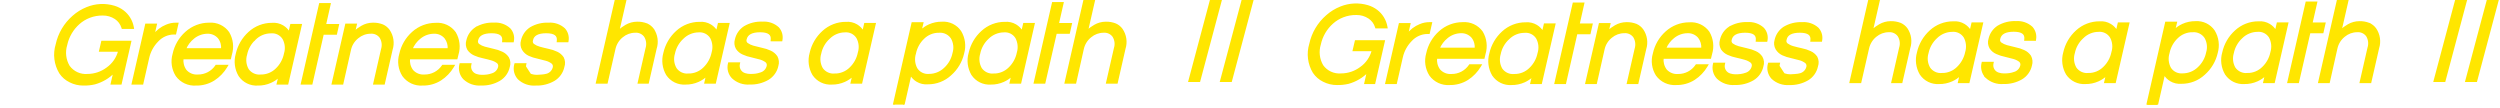 <?xml version="1.0" encoding="UTF-8"?>
<svg preserveAspectRatio="xMidYMid slice" xmlns="http://www.w3.org/2000/svg" width="790px" height="34px" viewBox="0 0 790 34" fill="none">
  <g clip-path="url(#clip0)">
    <path d="M36.039 22.828L35.273 26.188L35.204 26.492H35.516H37.994H38.192L38.236 26.299L41.176 13.432L41.246 13.128H40.934H32.428H32.23L32.185 13.32L31.608 15.798L31.536 16.104H31.85H37.58C37.022 18.307 35.69 20.241 33.821 21.547L33.821 21.547L33.814 21.552C32.041 22.882 29.887 23.605 27.67 23.616L27.66 23.616L27.651 23.617C26.521 23.71 25.388 23.51 24.359 23.036C23.333 22.564 22.447 21.835 21.785 20.921C21.194 19.92 20.818 18.808 20.68 17.655C20.542 16.497 20.647 15.324 20.989 14.21L20.992 14.2L20.994 14.189C21.556 11.577 22.934 9.212 24.93 7.436C25.913 6.563 27.045 5.873 28.273 5.401L28.273 5.401C29.622 4.88 31.059 4.628 32.505 4.658L32.505 4.658L32.514 4.658C33.907 4.639 35.273 5.039 36.436 5.806L36.436 5.806C37.478 6.492 38.248 7.518 38.614 8.71L38.669 8.886H38.852H41.792H42.09L42.038 8.593C41.672 6.561 40.561 4.739 38.921 3.484L38.92 3.483C38.076 2.848 37.127 2.365 36.118 2.056L36.117 2.056C33.269 1.2 30.213 1.348 27.462 2.477C25.861 3.117 24.384 4.032 23.097 5.18C20.428 7.498 18.581 10.619 17.834 14.074C17.38 15.563 17.244 17.132 17.436 18.677C17.628 20.226 18.145 21.717 18.952 23.052L18.952 23.052L18.959 23.062C19.748 24.236 20.836 25.177 22.11 25.789C23.413 26.451 24.853 26.794 26.314 26.79C27.534 26.818 28.752 26.694 29.94 26.42L29.94 26.42L29.951 26.417C32.266 25.776 34.364 24.535 36.039 22.828Z" fill="#FFE600" stroke="#FFE600" stroke-width="0.498"></path>
    <path d="M56.09 7.718L56.16 7.414H55.848H55.635C54.579 7.401 53.533 7.61 52.564 8.027C50.967 8.669 49.588 9.734 48.567 11.097L49.269 8.015L49.339 7.711H49.026H46.318H46.119L46.075 7.904L41.896 26.188L41.827 26.492H42.139H44.831H45.03L45.074 26.299L46.907 18.255L46.908 18.254C47.354 16.252 48.355 14.416 49.798 12.958L49.798 12.958L49.805 12.951C50.452 12.241 51.237 11.672 52.112 11.277C52.987 10.882 53.933 10.67 54.892 10.653H55.22H55.419L55.463 10.46L56.09 7.718Z" fill="#FFE600" stroke="#FFE600" stroke-width="0.498"></path>
    <path d="M62.54 23.797L62.529 23.797L62.518 23.798C61.81 23.853 61.099 23.742 60.441 23.476C59.787 23.211 59.203 22.799 58.733 22.271C58.317 21.707 58.017 21.065 57.853 20.383C57.704 19.766 57.669 19.127 57.748 18.498H72.546H72.744L72.788 18.305L73.034 17.224C73.388 16.073 73.496 14.861 73.353 13.666C73.209 12.468 72.816 11.313 72.198 10.277L72.193 10.268L72.187 10.259C71.499 9.298 70.574 8.53 69.502 8.032C68.433 7.535 67.254 7.322 66.078 7.413C63.379 7.41 60.774 8.41 58.77 10.219C56.739 12.027 55.341 14.438 54.78 17.099C54.452 18.235 54.368 19.428 54.535 20.599C54.702 21.773 55.117 22.898 55.753 23.899L55.757 23.906L55.762 23.912C56.462 24.878 57.397 25.65 58.479 26.153C59.557 26.655 60.746 26.874 61.932 26.79C63.942 26.833 65.922 26.286 67.624 25.215L67.624 25.215L67.627 25.214C69.246 24.167 70.602 22.759 71.587 21.102L71.811 20.725H71.373H68.433H68.301L68.227 20.834C67.597 21.759 66.748 22.513 65.756 23.03C64.763 23.547 63.658 23.811 62.54 23.797ZM65.546 10.405L65.546 10.405L65.551 10.405C66.222 10.383 66.891 10.512 67.505 10.782C68.118 11.052 68.663 11.457 69.098 11.965C69.5 12.489 69.794 13.087 69.964 13.725C70.115 14.295 70.165 14.887 70.11 15.473H58.558C59.121 14.116 60.02 12.921 61.172 12.003L61.172 12.003L61.175 12.001C62.41 10.991 63.951 10.428 65.546 10.405Z" fill="#FFE600" stroke="#FFE600" stroke-width="0.498"></path>
    <path d="M91.386 10.281C90.907 9.452 90.224 8.755 89.398 8.257C88.371 7.638 87.174 7.36 85.98 7.463C83.287 7.445 80.687 8.448 78.703 10.27C76.704 12.079 75.316 14.465 74.732 17.098C74.41 18.229 74.321 19.414 74.47 20.58C74.619 21.749 75.004 22.876 75.601 23.892L75.605 23.898L75.609 23.904C76.254 24.865 77.142 25.638 78.182 26.144C79.219 26.649 80.371 26.872 81.521 26.79C82.909 26.809 84.285 26.524 85.551 25.954C86.534 25.511 87.433 24.905 88.209 24.163L87.729 26.186L87.656 26.492H87.972H90.664H90.862L90.906 26.299L95.085 8.114L95.155 7.81H94.842H92.15H91.952L91.907 8.003L91.386 10.281ZM82.441 23.797H82.439H82.422H82.409L82.396 23.799C81.622 23.88 80.841 23.753 80.132 23.432C79.427 23.112 78.819 22.611 78.371 21.98C77.962 21.269 77.704 20.482 77.612 19.667C77.519 18.849 77.596 18.02 77.838 17.232L77.841 17.221L77.844 17.209C78.219 15.352 79.176 13.664 80.575 12.388L80.575 12.389L80.584 12.38C81.916 11.045 83.724 10.293 85.61 10.29L85.621 10.29L85.632 10.289C86.394 10.22 87.16 10.364 87.845 10.705C88.528 11.045 89.103 11.567 89.507 12.214C89.902 12.933 90.147 13.724 90.229 14.54C90.311 15.358 90.226 16.184 89.98 16.969L89.976 16.982L89.974 16.995C89.606 18.837 88.679 20.521 87.321 21.818L87.321 21.818L87.317 21.821C86.675 22.456 85.914 22.958 85.077 23.297C84.24 23.636 83.344 23.806 82.441 23.797Z" fill="#FFE600" stroke="#FFE600" stroke-width="0.498"></path>
    <path d="M95.36 26.188L95.29 26.492H95.602H98.295H98.493L98.537 26.298L102.077 10.736H106.041H106.24L106.284 10.541L106.829 8.13L106.897 7.826H106.586H102.785L104.203 1.523L104.271 1.22H103.96H101.267H101.069L101.025 1.413L95.36 26.188Z" fill="#FFE600" stroke="#FFE600" stroke-width="0.498"></path>
    <path d="M112.46 8.016L112.531 7.71H112.218H109.525H109.327L109.283 7.904L105.104 26.188L105.034 26.492H105.347H108.039H108.238L108.282 26.298L110.66 15.76L110.66 15.76L110.661 15.757C110.985 14.226 111.836 12.856 113.065 11.888L113.065 11.888L113.071 11.883C114.2 10.94 115.621 10.418 117.092 10.405L117.102 10.405L117.112 10.404C117.702 10.352 118.297 10.454 118.836 10.699C119.373 10.944 119.838 11.322 120.186 11.798C120.532 12.359 120.752 12.988 120.833 13.642C120.914 14.299 120.852 14.966 120.651 15.597L120.648 15.607L120.646 15.617L118.234 26.188L118.165 26.492H118.477H121.153H121.351L121.396 26.298L123.821 15.672C124.143 14.654 124.228 13.576 124.071 12.521C123.914 11.461 123.517 10.452 122.911 9.569L122.911 9.569L122.907 9.564C122.396 8.857 121.705 8.299 120.907 7.946L120.907 7.946L120.895 7.942C119.918 7.566 118.876 7.387 117.83 7.413C116.591 7.418 115.376 7.748 114.306 8.371C113.475 8.847 112.698 9.411 111.989 10.053L112.46 8.016Z" fill="#FFE600" stroke="#FFE600" stroke-width="0.498"></path>
    <path d="M134.138 23.797L134.127 23.797L134.116 23.798C133.408 23.852 132.697 23.742 132.04 23.476C131.385 23.211 130.8 22.798 130.331 22.27C129.912 21.707 129.609 21.066 129.442 20.383C129.291 19.766 129.253 19.128 129.33 18.498H144.127H144.323L144.369 18.308L144.632 17.225C144.981 16.082 145.088 14.88 144.948 13.694C144.808 12.505 144.421 11.358 143.813 10.327L143.808 10.317L143.801 10.309C143.113 9.347 142.188 8.58 141.116 8.081C140.047 7.584 138.868 7.371 137.693 7.463C134.993 7.459 132.388 8.459 130.384 10.268C128.37 12.066 126.979 14.458 126.411 17.097C126.074 18.23 125.982 19.423 126.143 20.595C126.305 21.77 126.717 22.896 127.351 23.899L127.355 23.905L127.36 23.912C128.06 24.878 128.995 25.65 130.077 26.153C131.155 26.655 132.344 26.874 133.53 26.79C135.54 26.833 137.52 26.286 139.222 25.215L139.222 25.215L139.225 25.213C140.844 24.166 142.2 22.759 143.185 21.102L143.409 20.725H142.971H140.031H139.899L139.825 20.834C139.195 21.758 138.346 22.513 137.354 23.03C136.361 23.547 135.257 23.81 134.138 23.797ZM132.721 12.002L132.721 12.002L132.723 12.001C133.959 10.991 135.499 10.428 137.095 10.405L137.091 10.156L137.102 10.405C137.779 10.375 138.453 10.501 139.074 10.772C139.693 11.042 140.242 11.45 140.679 11.964C141.446 12.968 141.811 14.219 141.706 15.473H130.106C130.67 14.116 131.568 12.921 132.721 12.002Z" fill="#FFE600" stroke="#FFE600" stroke-width="0.498"></path>
    <path d="M158.942 12.841L158.916 13.112L159.189 13.114L161.897 13.13L162.105 13.132L162.144 12.928C162.271 12.255 162.241 11.562 162.056 10.903C161.871 10.245 161.535 9.637 161.076 9.13L161.068 9.121L161.059 9.113C160.387 8.499 159.595 8.029 158.732 7.734C157.876 7.441 156.968 7.326 156.065 7.396C154.073 7.304 152.097 7.793 150.377 8.802L150.377 8.801L150.367 8.808C148.952 9.727 147.959 11.169 147.602 12.818C147.459 13.281 147.411 13.768 147.462 14.25C147.514 14.736 147.666 15.206 147.908 15.631L147.913 15.64L147.919 15.649C148.416 16.369 149.104 16.936 149.906 17.287C150.783 17.684 151.704 17.977 152.648 18.163C153.634 18.381 154.536 18.611 155.354 18.851L155.355 18.852C156.037 19.05 156.678 19.369 157.247 19.795C157.433 19.968 157.568 20.188 157.639 20.431C157.71 20.679 157.713 20.941 157.645 21.19L157.645 21.19L157.644 21.196C157.517 21.713 157.257 22.188 156.89 22.573C156.523 22.959 156.062 23.242 155.551 23.395L155.551 23.394L155.538 23.399C155.02 23.586 154.484 23.72 153.939 23.799C153.374 23.866 152.806 23.898 152.238 23.896C151.663 23.895 151.093 23.804 150.546 23.628L150.546 23.627L150.539 23.625C149.893 23.438 149.343 23.013 148.998 22.436C148.653 21.858 148.54 21.172 148.682 20.515L148.746 20.213H148.438H145.647H145.451L145.405 20.403C145.214 21.186 145.223 22.004 145.43 22.783C145.636 23.562 146.035 24.276 146.589 24.862L146.594 24.867L146.6 24.872C147.328 25.555 148.192 26.077 149.136 26.404C150.075 26.73 151.071 26.856 152.061 26.773C154.08 26.843 156.078 26.345 157.828 25.335L157.828 25.335L157.831 25.334C158.602 24.874 159.268 24.26 159.788 23.53C160.306 22.803 160.668 21.978 160.851 21.106C161.01 20.632 161.067 20.13 161.018 19.633C160.969 19.131 160.814 18.645 160.562 18.207L160.558 18.2L160.554 18.193C160.072 17.472 159.394 16.902 158.6 16.552C157.731 16.142 156.814 15.843 155.871 15.66C154.886 15.446 153.983 15.216 153.145 14.986L153.144 14.986C152.463 14.802 151.821 14.497 151.247 14.086C151.048 13.927 150.901 13.711 150.828 13.466C150.754 13.219 150.757 12.956 150.838 12.712L150.842 12.7L150.845 12.688C151.027 11.883 151.478 11.286 152.207 10.882C152.946 10.473 153.985 10.256 155.342 10.256C156.702 10.256 157.644 10.495 158.22 10.924C158.775 11.337 159.027 11.957 158.942 12.841Z" fill="#FFE600" stroke="#FFE600" stroke-width="0.498"></path>
    <path d="M165.737 20.711C165.656 21.35 165.789 22.001 166.12 22.559C166.494 23.19 167.092 23.656 167.795 23.865L165.737 20.711ZM165.737 20.711H165.78V20.462L165.537 20.41C165.533 20.427 165.529 20.445 165.526 20.462H162.989C162.788 21.199 162.776 21.974 162.955 22.716C163.134 23.458 163.498 24.143 164.013 24.707C164.713 25.365 165.544 25.868 166.452 26.184C167.36 26.5 168.324 26.621 169.281 26.54L165.737 20.711ZM176.202 12.839L176.173 13.114H176.449H179.175H179.384L179.42 12.908C179.538 12.242 179.503 11.557 179.318 10.906C179.134 10.254 178.804 9.653 178.353 9.148L178.345 9.139L178.335 9.13C177.662 8.515 176.87 8.046 176.008 7.751C175.151 7.457 174.243 7.342 173.34 7.413C171.348 7.321 169.373 7.809 167.652 8.818L167.652 8.818L167.643 8.824C166.232 9.74 165.239 11.175 164.878 12.817C164.734 13.28 164.687 13.768 164.738 14.25C164.79 14.736 164.942 15.206 165.184 15.631L165.184 15.631L165.187 15.637C165.661 16.414 166.353 17.034 167.178 17.418L167.178 17.418L167.18 17.419C168.058 17.816 168.979 18.11 169.924 18.295C170.909 18.514 171.811 18.743 172.63 18.984L172.632 18.984C173.31 19.178 173.946 19.498 174.506 19.927C174.695 20.099 174.834 20.319 174.908 20.563C174.982 20.811 174.986 21.074 174.92 21.324L174.92 21.324L174.919 21.328C174.793 21.845 174.533 22.32 174.166 22.706C173.799 23.091 173.339 23.373 172.83 23.526C172.302 23.67 171.76 23.761 171.214 23.798L171.214 23.797L171.201 23.799C170.663 23.862 170.121 23.895 169.579 23.896C168.999 23.894 168.423 23.804 167.871 23.627L167.871 23.627L167.866 23.626C167.223 23.435 166.676 23.009 166.334 22.432C165.992 21.855 165.881 21.17 166.023 20.515L166.089 20.213H165.78H162.989H162.799L162.748 20.397C162.536 21.174 162.524 21.992 162.713 22.775C162.902 23.558 163.286 24.28 163.829 24.875L163.835 24.882L163.842 24.889C164.568 25.57 165.43 26.092 166.37 26.419C167.306 26.745 168.3 26.871 169.287 26.79C171.311 26.86 173.315 26.362 175.071 25.352L175.071 25.352L175.074 25.35C175.844 24.891 176.511 24.277 177.031 23.546C177.548 22.821 177.91 21.997 178.094 21.125C178.261 20.656 178.332 20.159 178.302 19.662C178.271 19.159 178.138 18.668 177.91 18.219L177.903 18.205L177.894 18.192C177.409 17.475 176.733 16.907 175.942 16.553C175.073 16.143 174.156 15.843 173.212 15.66C172.212 15.446 171.309 15.217 170.488 14.987L170.488 14.987L170.486 14.986C169.805 14.802 169.161 14.496 168.587 14.085C168.385 13.929 168.236 13.713 168.162 13.468C168.088 13.222 168.094 12.958 168.179 12.716L168.185 12.698L168.188 12.68C168.34 11.878 168.772 11.284 169.492 10.881C170.222 10.473 171.26 10.257 172.618 10.257C173.978 10.257 174.92 10.495 175.493 10.923C176.046 11.336 176.294 11.956 176.202 12.839Z" fill="#FFE600" stroke="#FFE600" stroke-width="0.498"></path>
    <path d="M197.627 0.388L197.696 0.083H197.384H194.692H194.493L194.449 0.277L188.602 25.877L188.532 26.181H188.845H191.587H191.785L191.829 25.988L194.241 15.45L194.241 15.45L194.241 15.448C194.573 13.918 195.423 12.551 196.647 11.576L196.647 11.576L196.652 11.573C197.781 10.63 199.202 10.107 200.673 10.095L200.683 10.094L200.692 10.094C201.283 10.041 201.877 10.143 202.417 10.389C202.954 10.633 203.419 11.011 203.767 11.487C204.112 12.048 204.333 12.677 204.414 13.331C204.495 13.989 204.433 14.655 204.232 15.286L204.229 15.296L204.226 15.306L201.815 25.877L201.746 26.181H202.058H204.585H204.783L204.828 25.988L207.253 15.362C207.584 14.35 207.68 13.276 207.535 12.22C207.39 11.161 207.005 10.149 206.41 9.261L206.411 9.261L206.405 9.253C205.894 8.546 205.203 7.988 204.405 7.636L204.405 7.635L204.393 7.631C203.416 7.256 202.374 7.076 201.328 7.102C200.089 7.107 198.874 7.438 197.804 8.061C196.973 8.541 196.195 9.107 195.484 9.749L197.627 0.388Z" fill="#FFE600" stroke="#FFE600" stroke-width="0.498"></path>
    <path d="M226.513 9.97C226.034 9.141 225.352 8.444 224.526 7.946C223.498 7.327 222.302 7.049 221.107 7.152C218.414 7.134 215.815 8.137 213.831 9.958C211.832 11.768 210.444 14.155 209.859 16.787C209.542 17.919 209.454 19.103 209.603 20.268C209.752 21.437 210.135 22.563 210.728 23.58L210.732 23.587L210.737 23.593C211.38 24.551 212.265 25.322 213.302 25.829C214.336 26.334 215.484 26.558 216.632 26.479C218.02 26.5 219.396 26.215 220.663 25.645C221.651 25.2 222.554 24.588 223.333 23.84L222.873 25.877L222.804 26.181H223.116H225.791H225.99L226.034 25.988L230.213 7.803L230.283 7.499H229.97H227.278H227.079L227.035 7.692L226.513 9.97ZM222.431 21.507L222.431 21.507L222.429 21.51C221.787 22.145 221.025 22.647 220.188 22.986C219.351 23.325 218.455 23.495 217.552 23.486L217.55 23.735L217.527 23.487C216.766 23.558 215.999 23.425 215.305 23.105C214.614 22.785 214.02 22.29 213.581 21.668C213.165 20.96 212.901 20.173 212.806 19.358C212.71 18.539 212.787 17.709 213.031 16.922L213.035 16.91L213.037 16.898C213.419 15.044 214.375 13.357 215.769 12.077L215.769 12.077L215.777 12.069C217.092 10.756 218.866 10.006 220.725 9.979L220.734 9.978L220.743 9.978C221.508 9.909 222.276 10.053 222.964 10.394C223.649 10.734 224.227 11.256 224.635 11.903C225.415 13.364 225.585 15.075 225.107 16.66L225.104 16.671L225.102 16.682C224.721 18.524 223.79 20.207 222.431 21.507Z" fill="#FFE600" stroke="#FFE600" stroke-width="0.498"></path>
    <path d="M243.794 12.528L243.766 12.802L244.041 12.803L246.766 12.82L246.976 12.821L247.012 12.614C247.132 11.943 247.098 11.253 246.914 10.596C246.729 9.939 246.398 9.333 245.946 8.822L245.937 8.812L245.928 8.803C245.255 8.188 244.463 7.719 243.601 7.424C242.744 7.13 241.836 7.015 240.933 7.085C238.941 6.992 236.964 7.48 235.245 8.491L235.245 8.491L235.235 8.497C233.821 9.417 232.827 10.858 232.471 12.507C232.327 12.97 232.279 13.457 232.331 13.94C232.383 14.425 232.534 14.895 232.776 15.32L232.78 15.327L232.784 15.333C233.273 16.078 233.972 16.662 234.792 17.01C235.663 17.406 236.578 17.7 237.517 17.885C238.502 18.104 239.404 18.334 240.223 18.574L240.223 18.574C240.906 18.772 241.546 19.092 242.115 19.517C242.301 19.69 242.436 19.91 242.507 20.154C242.579 20.401 242.581 20.663 242.513 20.912L242.513 20.912L242.512 20.918C242.385 21.435 242.125 21.91 241.758 22.296C241.391 22.682 240.93 22.965 240.42 23.117L240.42 23.117L240.407 23.121C239.888 23.307 239.352 23.441 238.807 23.522C238.242 23.588 237.674 23.62 237.106 23.619C236.526 23.617 235.95 23.526 235.397 23.35L235.397 23.35L235.392 23.348C234.749 23.158 234.202 22.731 233.861 22.154C233.519 21.577 233.408 20.893 233.55 20.237L233.615 19.936H233.306H230.515H230.32L230.273 20.126C230.084 20.904 230.093 21.717 230.3 22.49C230.507 23.264 230.905 23.973 231.458 24.552L231.458 24.552L231.468 24.561C232.194 25.243 233.055 25.765 233.996 26.092C234.932 26.418 235.926 26.544 236.913 26.462C238.937 26.531 240.94 26.033 242.696 25.025L242.696 25.025L242.7 25.023C243.468 24.561 244.133 23.946 244.653 23.217C245.171 22.49 245.534 21.665 245.72 20.792C245.865 20.318 245.915 19.819 245.867 19.325C245.819 18.827 245.671 18.343 245.434 17.903L245.428 17.891L245.42 17.88C244.93 17.168 244.256 16.602 243.469 16.242C242.594 15.832 241.672 15.532 240.723 15.349C239.738 15.136 238.836 14.906 238.015 14.676L238.013 14.676C237.328 14.488 236.68 14.183 236.098 13.775C235.899 13.616 235.753 13.4 235.679 13.155C235.606 12.909 235.609 12.646 235.69 12.401L235.693 12.391L235.696 12.38C235.886 11.573 236.338 10.975 237.065 10.571C237.802 10.162 238.837 9.946 240.194 9.946C241.554 9.946 242.5 10.184 243.078 10.613C243.635 11.027 243.886 11.646 243.794 12.528Z" fill="#FFE600" stroke="#FFE600" stroke-width="0.498"></path>
    <path d="M272.742 9.97C272.263 9.142 271.581 8.444 270.755 7.946C269.727 7.328 268.531 7.05 267.336 7.152C264.644 7.134 262.044 8.137 260.06 9.959C258.056 11.764 256.667 14.152 256.088 16.788C255.767 17.919 255.678 19.103 255.826 20.27C255.975 21.439 256.36 22.565 256.958 23.581L256.961 23.588L256.966 23.594C257.609 24.552 258.494 25.323 259.531 25.829C260.565 26.334 261.713 26.558 262.861 26.479C264.249 26.499 265.625 26.214 266.891 25.644C267.877 25.2 268.778 24.591 269.556 23.846L269.086 25.876L269.015 26.182H269.328H272.02H272.219L272.263 25.988L276.442 7.804L276.512 7.499H276.199H273.507H273.308L273.264 7.692L272.742 9.97ZM268.661 21.508L268.661 21.508L268.658 21.511C268.016 22.146 267.254 22.648 266.417 22.987C265.58 23.326 264.684 23.496 263.781 23.487L263.779 23.736L263.756 23.488C262.992 23.558 262.224 23.425 261.527 23.105C260.834 22.785 260.236 22.29 259.794 21.669C259.385 20.958 259.127 20.171 259.034 19.356C258.941 18.538 259.018 17.709 259.26 16.922L259.264 16.91L259.266 16.898C259.642 15.042 260.598 13.354 261.998 12.078L261.998 12.078L262.006 12.07C263.319 10.754 265.094 10.003 266.953 9.979L266.963 9.979L266.972 9.978C267.734 9.909 268.501 10.053 269.185 10.394C269.868 10.734 270.444 11.257 270.847 11.904C271.242 12.623 271.487 13.414 271.569 14.23C271.651 15.048 271.566 15.874 271.32 16.658L271.316 16.671L271.314 16.684C270.946 18.526 270.019 20.21 268.661 21.508Z" fill="#FFE600" stroke="#FFE600" stroke-width="0.498"></path>
    <path d="M285.592 33.106L287.766 23.579C288.244 24.407 288.927 25.105 289.753 25.602C290.78 26.221 291.976 26.499 293.17 26.396C295.856 26.427 298.45 25.422 300.414 23.59C302.422 21.823 303.823 19.469 304.419 16.861C304.751 15.713 304.843 14.508 304.688 13.322C304.533 12.134 304.134 10.991 303.516 9.965L303.516 9.965L303.508 9.954C302.866 9.005 301.985 8.242 300.954 7.741C299.926 7.243 298.786 7.022 297.647 7.102C296.258 7.082 294.883 7.368 293.617 7.938C292.636 8.379 291.74 8.984 290.965 9.723L291.487 7.576L291.562 7.268H291.245H288.487H288.288L288.244 7.461L282.414 32.995L282.345 33.3H282.657H285.349H285.548L285.592 33.106ZM291.847 12.074L291.847 12.074L291.85 12.071C292.492 11.436 293.253 10.934 294.09 10.595C294.927 10.256 295.823 10.086 296.726 10.095L296.729 9.846L296.747 10.094C297.521 10.036 298.297 10.185 298.994 10.525C299.689 10.865 300.282 11.382 300.712 12.025C301.121 12.737 301.379 13.525 301.472 14.341C301.565 15.159 301.488 15.988 301.247 16.776L301.244 16.787L301.241 16.799C300.865 18.655 299.908 20.343 298.51 21.619L298.51 21.619L298.505 21.624C297.175 22.899 295.401 23.608 293.558 23.602L293.547 23.602L293.536 23.603C292.772 23.67 292.004 23.525 291.316 23.184C290.631 22.844 290.053 22.323 289.644 21.677C289.255 20.957 289.014 20.166 288.935 19.351C288.856 18.533 288.942 17.707 289.187 16.923L289.191 16.91L289.194 16.897C289.561 15.055 290.487 13.37 291.847 12.074Z" fill="#FFE600" stroke="#FFE600" stroke-width="0.498"></path>
    <path d="M322.985 9.972C322.503 9.142 321.818 8.443 320.988 7.944C319.958 7.326 318.759 7.049 317.562 7.152C314.874 7.134 312.279 8.137 310.303 9.959C308.298 11.764 306.909 14.152 306.331 16.787C306.005 17.918 305.914 19.103 306.063 20.27C306.212 21.44 306.599 22.567 307.201 23.582L307.2 23.582L307.208 23.594C307.85 24.553 308.735 25.325 309.773 25.832C310.807 26.337 311.956 26.56 313.104 26.479C314.492 26.499 315.868 26.214 317.134 25.644C318.12 25.2 319.021 24.591 319.799 23.846L319.328 25.876L319.258 26.181H319.571H322.263H322.462L322.506 25.988L326.668 7.804L326.738 7.499H326.425H323.749H323.551L323.507 7.692L322.985 9.972ZM318.903 21.508L318.903 21.508L318.9 21.511C318.258 22.146 317.497 22.647 316.66 22.987C315.823 23.326 314.927 23.496 314.024 23.487L314.021 23.736L313.998 23.488C313.234 23.559 312.465 23.428 311.768 23.107C311.075 22.788 310.478 22.292 310.036 21.669C309.628 20.958 309.369 20.171 309.277 19.356C309.184 18.538 309.261 17.709 309.503 16.922L309.506 16.91L309.509 16.898C309.885 15.046 310.836 13.359 312.225 12.077L312.225 12.077L312.232 12.07C313.553 10.757 315.333 10.007 317.196 9.979L317.206 9.979L317.215 9.978C317.977 9.909 318.743 10.053 319.428 10.394C320.111 10.734 320.686 11.256 321.089 11.903C321.87 13.364 322.041 15.075 321.562 16.661L321.559 16.672L321.556 16.684C321.188 18.526 320.262 20.21 318.903 21.508Z" fill="#FFE600" stroke="#FFE600" stroke-width="0.498"></path>
    <path d="M326.959 25.877L326.889 26.181H327.202H329.894H330.092L330.136 25.988L333.709 10.425H337.64H337.839L337.883 10.23L338.428 7.819L338.496 7.515H338.185H334.368L335.802 1.213L335.871 0.909H335.559H332.867H332.668L332.624 1.102L326.959 25.877Z" fill="#FFE600" stroke="#FFE600" stroke-width="0.498"></path>
    <path d="M345.728 0.388L345.797 0.083H345.485H342.793H342.594L342.55 0.277L336.703 25.877L336.634 26.181H336.946H339.638H339.837L339.881 25.987L342.243 15.449L342.243 15.448C342.58 13.917 343.436 12.55 344.665 11.577L344.665 11.577L344.67 11.573C345.799 10.63 347.22 10.107 348.691 10.095L348.701 10.094L348.711 10.094C349.302 10.041 349.896 10.143 350.435 10.389C350.972 10.633 351.437 11.011 351.785 11.487C352.131 12.048 352.35 12.678 352.428 13.332C352.507 13.989 352.441 14.655 352.235 15.284L352.231 15.295L352.228 15.306L349.817 25.877L349.748 26.181H350.06H352.752H352.951L352.995 25.988L355.42 15.361C355.742 14.343 355.827 13.266 355.67 12.21C355.513 11.15 355.116 10.141 354.51 9.258L354.51 9.258L354.506 9.254C353.992 8.541 353.294 7.982 352.487 7.635L352.487 7.634L352.479 7.631C351.507 7.254 350.47 7.074 349.428 7.102C348.19 7.107 346.976 7.437 345.906 8.06C345.072 8.533 344.294 9.097 343.587 9.74L345.728 0.388Z" fill="#FFE600" stroke="#FFE600" stroke-width="0.498"></path>
    <path d="M382.33 0L375.423 25.903H379.218L386.126 0H382.33Z" fill="#FFE600"></path>
    <path d="M392.343 0L385.436 25.903H389.231L396.138 0H392.343Z" fill="#FFE600"></path>
    <path d="M432.177 22.662L431.412 26.022L431.342 26.326H431.655H434.132H434.331L434.375 26.133L437.315 13.267L437.384 12.962H437.072H428.566H428.369L428.324 13.154L427.746 15.632L427.674 15.938H427.988H433.718C433.161 18.141 431.828 20.075 429.959 21.381L429.959 21.381L429.953 21.386C428.179 22.715 426.025 23.439 423.808 23.45L423.798 23.45L423.789 23.451C422.66 23.544 421.526 23.344 420.497 22.87C419.472 22.398 418.585 21.669 417.923 20.754C417.333 19.754 416.956 18.642 416.819 17.489C416.681 16.331 416.786 15.158 417.127 14.044L417.13 14.034L417.133 14.023C417.694 11.411 419.073 9.046 421.068 7.27C422.052 6.397 423.184 5.707 424.411 5.235L424.411 5.235C425.76 4.714 427.198 4.462 428.643 4.492L428.643 4.492L428.652 4.492C430.045 4.473 431.412 4.873 432.574 5.64L432.575 5.64C433.616 6.326 434.386 7.352 434.753 8.544L434.807 8.72H434.991H437.931H438.229L438.176 8.427C437.811 6.395 436.699 4.573 435.06 3.318L435.058 3.317C434.214 2.682 433.266 2.199 432.256 1.89L432.255 1.89C429.407 1.034 426.352 1.182 423.6 2.311C421.999 2.951 420.522 3.866 419.235 5.014C416.566 7.332 414.72 10.453 413.972 13.908C413.518 15.397 413.383 16.966 413.574 18.511C413.766 20.06 414.283 21.551 415.09 22.886L415.09 22.886L415.097 22.896C415.886 24.07 416.974 25.011 418.249 25.623C419.551 26.285 420.992 26.628 422.453 26.623C423.672 26.652 424.89 26.528 426.078 26.254L426.079 26.254L426.089 26.251C428.404 25.61 430.503 24.369 432.177 22.662Z" fill="#FFE600" stroke="#FFE600" stroke-width="0.498"></path>
    <path d="M452.229 7.552L452.299 7.247H451.986H451.773C450.718 7.234 449.672 7.443 448.703 7.861C447.106 8.502 445.726 9.568 444.705 10.93L445.408 7.849L445.477 7.544H445.165H442.456H442.258L442.213 7.738L438.035 26.021L437.965 26.326H438.278H440.97H441.168L441.213 26.132L443.046 18.089L443.046 18.088C443.492 16.085 444.494 14.25 445.936 12.791L445.937 12.791L445.943 12.784C446.591 12.075 447.376 11.505 448.251 11.11C449.125 10.716 450.071 10.504 451.03 10.487H451.358H451.557L451.601 10.293L452.229 7.552Z" fill="#FFE600" stroke="#FFE600" stroke-width="0.498"></path>
    <path d="M458.678 23.631L458.667 23.631L458.656 23.632C457.948 23.687 457.238 23.576 456.58 23.31C455.925 23.045 455.341 22.633 454.872 22.105C454.455 21.541 454.156 20.899 453.991 20.217C453.843 19.599 453.807 18.961 453.886 18.332H468.684H468.883L468.927 18.139L469.173 17.058C469.526 15.907 469.635 14.695 469.491 13.5C469.348 12.302 468.954 11.147 468.336 10.111L468.331 10.102L468.325 10.093C467.637 9.132 466.712 8.364 465.64 7.866C464.571 7.369 463.392 7.156 462.217 7.247C459.517 7.244 456.912 8.244 454.908 10.053C452.878 11.861 451.48 14.272 450.918 16.933C450.59 18.069 450.506 19.262 450.673 20.433C450.841 21.607 451.256 22.732 451.891 23.733L451.895 23.74L451.9 23.746C452.6 24.712 453.535 25.484 454.617 25.987C455.696 26.489 456.884 26.708 458.07 26.624C460.081 26.667 462.06 26.12 463.763 25.049L463.763 25.049L463.765 25.048C465.385 24.001 466.74 22.593 467.725 20.936L467.949 20.559H467.511H464.571H464.44L464.366 20.668C463.735 21.593 462.886 22.347 461.894 22.864C460.902 23.381 459.797 23.645 458.678 23.631ZM461.685 10.239L461.685 10.239L461.689 10.239C462.361 10.217 463.029 10.346 463.644 10.616C464.257 10.886 464.801 11.29 465.237 11.799C465.639 12.323 465.933 12.921 466.102 13.559C466.254 14.129 466.303 14.721 466.249 15.307H454.696C455.259 13.95 456.158 12.755 457.311 11.837L457.311 11.837L457.313 11.835C458.549 10.825 460.089 10.262 461.685 10.239Z" fill="#FFE600" stroke="#FFE600" stroke-width="0.498"></path>
    <path d="M487.524 10.115C487.045 9.286 486.363 8.589 485.536 8.091C484.509 7.472 483.313 7.194 482.118 7.297C479.425 7.279 476.825 8.282 474.842 10.103C472.842 11.913 471.455 14.299 470.87 16.932C470.549 18.063 470.459 19.248 470.608 20.414C470.757 21.583 471.142 22.71 471.739 23.726L471.743 23.732L471.747 23.738C472.392 24.699 473.28 25.472 474.32 25.978C475.357 26.483 476.509 26.706 477.659 26.623C479.048 26.643 480.423 26.358 481.689 25.788C482.673 25.345 483.571 24.739 484.348 23.997L483.868 26.02L483.795 26.326H484.11H486.802H487.001L487.045 26.133L491.224 7.948L491.294 7.644H490.981H488.289H488.09L488.046 7.837L487.524 10.115ZM478.58 23.631H478.577H478.561H478.548L478.535 23.633C477.761 23.714 476.979 23.587 476.27 23.266C475.565 22.946 474.958 22.445 474.509 21.814C474.101 21.103 473.842 20.316 473.75 19.501C473.657 18.683 473.734 17.854 473.976 17.066L473.98 17.055L473.982 17.043C474.358 15.187 475.314 13.498 476.713 12.222L476.714 12.222L476.722 12.214C478.054 10.879 479.862 10.127 481.749 10.124L481.76 10.124L481.771 10.123C482.533 10.053 483.299 10.197 483.984 10.539C484.667 10.879 485.242 11.401 485.646 12.049C486.04 12.767 486.286 13.558 486.367 14.374C486.449 15.192 486.365 16.018 486.119 16.803L486.115 16.816L486.112 16.829C485.744 18.671 484.818 20.355 483.459 21.652L483.459 21.652L483.456 21.655C482.814 22.29 482.052 22.792 481.215 23.131C480.378 23.47 479.483 23.64 478.58 23.631Z" fill="#FFE600" stroke="#FFE600" stroke-width="0.498"></path>
    <path d="M491.498 26.022L491.428 26.326H491.741H494.433H494.632L494.676 26.132L498.216 10.57H502.179H502.378L502.422 10.376L502.967 7.964L503.036 7.66H502.724H498.923L500.341 1.357L500.409 1.054H500.098H497.406H497.207L497.163 1.247L491.498 26.022Z" fill="#FFE600" stroke="#FFE600" stroke-width="0.498"></path>
    <path d="M508.599 7.85L508.669 7.544H508.356H505.664H505.465L505.421 7.738L501.242 26.021L501.173 26.326H501.485H504.177H504.376L504.42 26.132L506.799 15.594L506.799 15.594L506.799 15.591C507.123 14.06 507.974 12.69 509.204 11.722L509.204 11.722L509.209 11.717C510.338 10.774 511.759 10.252 513.23 10.239L513.24 10.239L513.25 10.238C513.841 10.186 514.435 10.288 514.975 10.533C515.512 10.777 515.976 11.156 516.325 11.632C516.67 12.193 516.891 12.822 516.971 13.476C517.052 14.133 516.99 14.8 516.79 15.431L516.786 15.441L516.784 15.451L514.373 26.022L514.303 26.326H514.616H517.291H517.49L517.534 26.132L519.96 15.506C520.281 14.488 520.366 13.41 520.21 12.354C520.052 11.295 519.655 10.286 519.049 9.403L519.049 9.403L519.046 9.398C518.534 8.691 517.843 8.133 517.045 7.78L517.045 7.78L517.034 7.776C516.056 7.4 515.015 7.221 513.968 7.247C512.73 7.252 511.515 7.582 510.445 8.205C509.613 8.681 508.836 9.245 508.127 9.887L508.599 7.85Z" fill="#FFE600" stroke="#FFE600" stroke-width="0.498"></path>
    <path d="M530.276 23.631L530.265 23.631L530.254 23.632C529.546 23.686 528.836 23.576 528.178 23.31C527.523 23.045 526.939 22.632 526.469 22.104C526.05 21.541 525.748 20.899 525.581 20.217C525.429 19.6 525.391 18.962 525.468 18.332H540.265H540.461L540.507 18.142L540.77 17.059C541.119 15.916 541.227 14.714 541.087 13.527C540.946 12.339 540.559 11.192 539.951 10.161L539.946 10.151L539.939 10.142C539.252 9.181 538.327 8.414 537.254 7.915C536.185 7.418 535.006 7.205 533.831 7.297C531.131 7.293 528.527 8.293 526.523 10.102C524.509 11.9 523.118 14.292 522.55 16.931C522.212 18.064 522.121 19.257 522.282 20.429C522.443 21.604 522.855 22.73 523.489 23.733L523.493 23.739L523.498 23.746C524.198 24.712 525.133 25.484 526.215 25.987C527.294 26.489 528.482 26.708 529.668 26.623C531.679 26.667 533.658 26.12 535.361 25.049L535.361 25.049L535.363 25.047C536.983 24 538.338 22.593 539.323 20.936L539.547 20.559H539.109H536.169H536.038L535.964 20.668C535.333 21.592 534.484 22.347 533.492 22.864C532.5 23.381 531.395 23.644 530.276 23.631ZM528.859 11.836L528.859 11.836L528.862 11.835C530.097 10.825 531.638 10.262 533.233 10.239L533.23 9.99L533.24 10.239C533.917 10.209 534.592 10.335 535.212 10.606C535.831 10.876 536.38 11.284 536.818 11.798C537.585 12.802 537.949 14.053 537.845 15.307H526.245C526.808 13.95 527.707 12.755 528.859 11.836Z" fill="#FFE600" stroke="#FFE600" stroke-width="0.498"></path>
    <path d="M555.081 12.675L555.055 12.946L555.327 12.948L558.036 12.964L558.243 12.966L558.282 12.762C558.41 12.089 558.38 11.396 558.194 10.737C558.009 10.079 557.674 9.471 557.214 8.964L557.206 8.955L557.198 8.947C556.525 8.333 555.733 7.863 554.871 7.568C554.014 7.275 553.106 7.16 552.203 7.23C550.211 7.138 548.235 7.627 546.515 8.636L546.515 8.635L546.505 8.642C545.091 9.561 544.097 11.003 543.741 12.652C543.597 13.115 543.549 13.602 543.601 14.084C543.653 14.57 543.804 15.04 544.046 15.465L544.052 15.474L544.058 15.483C544.555 16.203 545.243 16.77 546.044 17.121C546.922 17.518 547.842 17.811 548.787 17.997C549.772 18.215 550.674 18.445 551.493 18.685L551.493 18.686C552.176 18.884 552.816 19.203 553.385 19.629C553.571 19.802 553.706 20.022 553.777 20.265C553.849 20.513 553.851 20.775 553.783 21.024L553.783 21.024L553.782 21.03C553.655 21.547 553.395 22.022 553.028 22.407C552.661 22.793 552.2 23.076 551.69 23.229L551.69 23.228L551.677 23.233C551.158 23.42 550.622 23.554 550.077 23.633C549.512 23.7 548.944 23.732 548.376 23.73C547.802 23.729 547.231 23.638 546.684 23.462L546.684 23.461L546.677 23.459C546.032 23.272 545.481 22.847 545.137 22.27C544.792 21.692 544.679 21.006 544.82 20.349L544.885 20.047H544.577H541.785H541.59L541.543 20.237C541.353 21.02 541.361 21.838 541.568 22.617C541.775 23.396 542.173 24.11 542.728 24.696L542.733 24.701L542.738 24.706C543.467 25.389 544.331 25.911 545.274 26.238C546.213 26.564 547.21 26.69 548.2 26.607C550.219 26.677 552.217 26.179 553.967 25.169L553.967 25.169L553.97 25.168C554.74 24.708 555.406 24.094 555.927 23.364C556.444 22.637 556.806 21.812 556.99 20.94C557.148 20.466 557.205 19.964 557.157 19.467C557.108 18.965 556.952 18.479 556.701 18.041L556.696 18.034L556.692 18.027C556.21 17.305 555.532 16.736 554.738 16.386C553.869 15.976 552.953 15.677 552.009 15.494C551.025 15.28 550.122 15.05 549.283 14.82L549.283 14.82C548.602 14.636 547.959 14.331 547.386 13.92C547.186 13.761 547.039 13.545 546.966 13.3C546.892 13.053 546.896 12.79 546.977 12.546L546.98 12.534L546.983 12.523C547.165 11.717 547.616 11.12 548.345 10.716C549.084 10.307 550.123 10.09 551.48 10.09C552.84 10.09 553.782 10.329 554.358 10.758C554.913 11.171 555.165 11.791 555.081 12.675Z" fill="#FFE600" stroke="#FFE600" stroke-width="0.498"></path>
    <path d="M561.876 20.545C561.794 21.184 561.928 21.835 562.258 22.393C562.632 23.024 563.23 23.49 563.933 23.699L561.876 20.545ZM561.876 20.545H561.918V20.296L561.675 20.244C561.671 20.261 561.667 20.279 561.664 20.296H559.127C558.926 21.033 558.914 21.808 559.093 22.55C559.272 23.292 559.636 23.977 560.151 24.541C560.852 25.199 561.683 25.702 562.591 26.018C563.498 26.334 564.462 26.455 565.42 26.374L561.876 20.545ZM572.34 12.673L572.311 12.948H572.588H575.313H575.522L575.558 12.742C575.676 12.076 575.642 11.391 575.457 10.739C575.272 10.088 574.942 9.487 574.491 8.982L574.483 8.972L574.474 8.964C573.801 8.349 573.009 7.88 572.147 7.585C571.29 7.291 570.382 7.176 569.479 7.247C567.487 7.155 565.511 7.643 563.791 8.652L563.791 8.652L563.781 8.658C562.37 9.574 561.377 11.009 561.017 12.651C560.873 13.114 560.825 13.602 560.877 14.084C560.929 14.57 561.08 15.04 561.322 15.465L561.322 15.465L561.326 15.471C561.799 16.248 562.491 16.868 563.316 17.252L563.316 17.252L563.319 17.253C564.197 17.65 565.117 17.943 566.063 18.129C567.048 18.348 567.95 18.577 568.769 18.818L568.77 18.818C569.448 19.012 570.084 19.332 570.645 19.761C570.834 19.933 570.973 20.152 571.046 20.397C571.12 20.645 571.125 20.908 571.059 21.158L571.059 21.158L571.058 21.162C570.931 21.679 570.671 22.154 570.304 22.54C569.938 22.925 569.477 23.207 568.968 23.36C568.44 23.504 567.899 23.595 567.352 23.632L567.352 23.631L567.34 23.633C566.801 23.696 566.259 23.729 565.717 23.73C565.137 23.728 564.561 23.638 564.009 23.461L564.009 23.461L564.004 23.46C563.361 23.269 562.814 22.843 562.473 22.266C562.131 21.689 562.02 21.004 562.162 20.349L562.227 20.047H561.918H559.127H558.937L558.887 20.231C558.675 21.008 558.662 21.826 558.851 22.609C559.04 23.392 559.424 24.114 559.967 24.709L559.974 24.716L559.981 24.723C560.707 25.404 561.568 25.926 562.509 26.253C563.445 26.579 564.438 26.705 565.426 26.624C567.45 26.694 569.453 26.196 571.209 25.186L571.209 25.186L571.212 25.184C571.983 24.725 572.649 24.111 573.169 23.38C573.686 22.655 574.048 21.831 574.232 20.959C574.399 20.49 574.47 19.993 574.44 19.496C574.41 18.993 574.276 18.502 574.049 18.053L574.042 18.039L574.033 18.026C573.547 17.309 572.871 16.741 572.081 16.387C571.212 15.977 570.294 15.677 569.351 15.494C568.35 15.28 567.448 15.051 566.627 14.821L566.627 14.821L566.625 14.82C565.943 14.636 565.3 14.33 564.726 13.919C564.523 13.763 564.374 13.547 564.301 13.302C564.227 13.056 564.233 12.792 564.317 12.55L564.323 12.532L564.327 12.514C564.478 11.712 564.911 11.118 565.63 10.715C566.361 10.307 567.398 10.091 568.756 10.091C570.116 10.091 571.058 10.329 571.631 10.757C572.184 11.17 572.432 11.79 572.34 12.673Z" fill="#FFE600" stroke="#FFE600" stroke-width="0.498"></path>
    <path d="M593.765 0.222L593.835 -0.083H593.522H590.83H590.631L590.587 0.111L584.74 25.711L584.671 26.015H584.983H587.725H587.923L587.968 25.822L590.379 15.284L590.379 15.284L590.38 15.282C590.711 13.752 591.561 12.385 592.785 11.41L592.785 11.41L592.79 11.406C593.919 10.463 595.34 9.941 596.811 9.928L596.821 9.928L596.831 9.927C597.422 9.875 598.016 9.977 598.555 10.223C599.092 10.467 599.557 10.845 599.905 11.321C600.251 11.882 600.471 12.511 600.552 13.165C600.633 13.822 600.571 14.489 600.37 15.12L600.367 15.13L600.365 15.14L597.953 25.711L597.884 26.015H598.196H600.723H600.922L600.966 25.822L603.391 15.196C603.722 14.184 603.819 13.11 603.674 12.054C603.529 10.995 603.144 9.983 602.549 9.095L602.549 9.095L602.544 9.087C602.032 8.38 601.342 7.822 600.543 7.47L600.543 7.469L600.532 7.465C599.554 7.09 598.513 6.91 597.466 6.936C596.228 6.941 595.012 7.272 593.942 7.895C593.111 8.375 592.334 8.941 591.622 9.583L593.765 0.222Z" fill="#FFE600" stroke="#FFE600" stroke-width="0.498"></path>
    <path d="M622.652 9.804C622.173 8.975 621.49 8.278 620.664 7.78C619.637 7.161 618.44 6.883 617.246 6.986C614.553 6.968 611.953 7.971 609.969 9.792C607.97 11.602 606.582 13.989 605.998 16.621C605.68 17.753 605.593 18.937 605.741 20.102C605.89 21.271 606.273 22.397 606.867 23.414L606.871 23.421L606.875 23.427C607.519 24.385 608.404 25.156 609.441 25.663C610.474 26.168 611.623 26.392 612.77 26.312C614.159 26.334 615.535 26.049 616.801 25.479C617.79 25.034 618.693 24.422 619.472 23.674L619.011 25.711L618.943 26.015H619.254H621.93H622.128L622.173 25.822L626.351 7.637L626.421 7.333H626.108H623.416H623.218L623.174 7.526L622.652 9.804ZM618.57 21.341L618.57 21.341L618.567 21.344C617.925 21.979 617.164 22.481 616.327 22.82C615.49 23.159 614.594 23.329 613.691 23.32L613.688 23.569L613.665 23.321C612.904 23.392 612.138 23.259 611.444 22.939C610.753 22.619 610.158 22.124 609.719 21.502C609.303 20.794 609.039 20.007 608.944 19.192C608.849 18.373 608.925 17.543 609.169 16.756L609.173 16.744L609.176 16.732C609.558 14.878 610.513 13.191 611.908 11.911L611.908 11.911L611.915 11.903C613.23 10.59 615.005 9.84 616.863 9.813L616.872 9.812L616.882 9.812C617.646 9.743 618.415 9.887 619.102 10.228C619.787 10.568 620.365 11.09 620.773 11.737C621.554 13.198 621.724 14.909 621.245 16.494L621.242 16.505L621.24 16.516C620.859 18.358 619.928 20.041 618.57 21.341Z" fill="#FFE600" stroke="#FFE600" stroke-width="0.498"></path>
    <path d="M639.933 12.362L639.904 12.636L640.179 12.637L642.904 12.654L643.114 12.655L643.151 12.448C643.27 11.777 643.237 11.087 643.052 10.43C642.867 9.773 642.537 9.167 642.085 8.656L642.076 8.646L642.066 8.637C641.393 8.022 640.601 7.553 639.739 7.258C638.882 6.964 637.974 6.849 637.071 6.919C635.079 6.826 633.103 7.314 631.383 8.325L631.383 8.325L631.374 8.331C629.959 9.251 628.965 10.692 628.609 12.341C628.465 12.804 628.418 13.291 628.469 13.774C628.521 14.259 628.673 14.729 628.915 15.154L628.919 15.161L628.923 15.167C629.412 15.912 630.11 16.496 630.93 16.844C631.802 17.24 632.716 17.534 633.655 17.719C634.64 17.938 635.542 18.168 636.361 18.408L636.362 18.408C637.044 18.606 637.685 18.926 638.254 19.352C638.439 19.524 638.575 19.744 638.645 19.988C638.717 20.235 638.719 20.497 638.652 20.746L638.652 20.746L638.65 20.752C638.523 21.269 638.264 21.744 637.897 22.13C637.53 22.516 637.068 22.799 636.558 22.951L636.558 22.951L636.546 22.955C636.027 23.141 635.49 23.275 634.945 23.356C634.381 23.422 633.813 23.454 633.244 23.453C632.664 23.451 632.088 23.36 631.536 23.184L631.536 23.184L631.531 23.182C630.888 22.992 630.341 22.565 629.999 21.988C629.657 21.411 629.546 20.727 629.688 20.071L629.754 19.77H629.445H626.654H626.458L626.412 19.96C626.222 20.738 626.231 21.551 626.439 22.324C626.646 23.098 627.044 23.806 627.597 24.386L627.596 24.386L627.606 24.395C628.332 25.077 629.194 25.599 630.134 25.926C631.07 26.252 632.064 26.378 633.052 26.297C635.075 26.365 637.078 25.867 638.834 24.859L638.834 24.859L638.839 24.857C639.607 24.395 640.271 23.78 640.791 23.05C641.309 22.324 641.672 21.499 641.859 20.626C642.004 20.152 642.054 19.653 642.006 19.159C641.957 18.661 641.81 18.177 641.572 17.737L641.566 17.725L641.558 17.714C641.068 17.002 640.394 16.436 639.608 16.076C638.733 15.666 637.81 15.366 636.861 15.183C635.877 14.97 634.974 14.74 634.153 14.51L634.152 14.51C633.466 14.322 632.818 14.017 632.237 13.609C632.037 13.45 631.891 13.234 631.818 12.989C631.744 12.743 631.748 12.479 631.828 12.235L631.832 12.225L631.834 12.214C632.025 11.407 632.476 10.809 633.203 10.405C633.941 9.996 634.975 9.78 636.332 9.78C637.692 9.78 638.639 10.018 639.216 10.447C639.773 10.861 640.025 11.48 639.933 12.362Z" fill="#FFE600" stroke="#FFE600" stroke-width="0.498"></path>
    <path d="M668.881 9.804C668.402 8.975 667.719 8.278 666.893 7.78C665.866 7.161 664.669 6.883 663.475 6.986C660.782 6.968 658.182 7.971 656.199 9.792C654.194 11.598 652.805 13.986 652.227 16.621C651.905 17.752 651.816 18.937 651.965 20.103C652.114 21.272 652.499 22.399 653.096 23.415L653.1 23.421L653.104 23.427C653.748 24.385 654.633 25.156 655.67 25.663C656.703 26.168 657.852 26.392 658.999 26.312C660.387 26.332 661.763 26.047 663.029 25.477C664.016 25.033 664.916 24.424 665.694 23.679L665.224 25.71L665.153 26.015H665.467H668.159H668.357L668.402 25.822L672.58 7.637L672.65 7.333H672.337H669.645H669.447L669.402 7.526L668.881 9.804ZM664.799 21.341L664.799 21.341L664.796 21.344C664.154 21.979 663.393 22.481 662.556 22.82C661.719 23.159 660.823 23.329 659.92 23.32L659.917 23.569L659.895 23.321C659.131 23.391 658.362 23.259 657.665 22.938C656.972 22.619 656.375 22.124 655.932 21.502C655.523 20.792 655.265 20.005 655.173 19.19C655.08 18.371 655.157 17.543 655.399 16.755L655.402 16.744L655.405 16.731C655.78 14.875 656.737 13.187 658.136 11.911L658.136 11.911L658.145 11.903C659.457 10.587 661.233 9.837 663.092 9.813L663.101 9.812L663.111 9.812C663.873 9.742 664.639 9.886 665.324 10.227C666.007 10.568 666.582 11.09 666.986 11.738C667.38 12.456 667.626 13.247 667.707 14.063C667.789 14.881 667.705 15.707 667.459 16.492L667.455 16.505L667.452 16.518C667.084 18.36 666.158 20.044 664.799 21.341Z" fill="#FFE600" stroke="#FFE600" stroke-width="0.498"></path>
    <path d="M681.73 32.94L683.904 23.413C684.383 24.241 685.065 24.939 685.891 25.436C686.918 26.055 688.115 26.333 689.309 26.23C691.994 26.262 694.589 25.256 696.552 23.424C698.56 21.657 699.961 19.303 700.557 16.695C700.889 15.547 700.981 14.342 700.826 13.156C700.671 11.968 700.272 10.825 699.654 9.799L699.654 9.799L699.647 9.788C699.004 8.839 698.123 8.076 697.093 7.575C696.065 7.077 694.924 6.856 693.785 6.936C692.397 6.916 691.021 7.202 689.755 7.772C688.774 8.213 687.878 8.818 687.104 9.557L687.626 7.41L687.701 7.102H687.384H684.626H684.427L684.383 7.295L678.552 32.83L678.483 33.134H678.795H681.487H681.686L681.73 32.94ZM687.985 11.908L687.985 11.908L687.988 11.905C688.63 11.27 689.392 10.768 690.229 10.429C691.066 10.09 691.962 9.92 692.865 9.929L692.867 9.68L692.886 9.928C693.66 9.87 694.435 10.019 695.133 10.359C695.828 10.699 696.421 11.216 696.85 11.859C697.259 12.571 697.518 13.359 697.61 14.175C697.703 14.993 697.627 15.822 697.386 16.61L697.382 16.621L697.38 16.633C697.003 18.489 696.047 20.177 694.648 21.453L694.648 21.453L694.644 21.458C693.313 22.733 691.54 23.442 689.697 23.436L689.686 23.436L689.674 23.437C688.91 23.504 688.142 23.359 687.455 23.018C686.77 22.678 686.191 22.157 685.782 21.512C685.393 20.791 685.152 20 685.073 19.184C684.994 18.367 685.08 17.541 685.326 16.757L685.33 16.744L685.332 16.731C685.699 14.889 686.626 13.204 687.985 11.908Z" fill="#FFE600" stroke="#FFE600" stroke-width="0.498"></path>
    <path d="M719.123 9.806C718.642 8.975 717.956 8.276 717.127 7.778C716.097 7.159 714.898 6.882 713.701 6.986C711.013 6.967 708.418 7.97 706.441 9.792C704.437 11.598 703.048 13.986 702.47 16.621C702.144 17.751 702.053 18.937 702.202 20.104C702.351 21.274 702.738 22.401 703.339 23.415L703.339 23.416L703.346 23.427C703.989 24.386 704.874 25.158 705.911 25.665C706.945 26.17 708.094 26.393 709.242 26.312C710.63 26.332 712.006 26.047 713.272 25.477C714.258 25.033 715.159 24.424 715.937 23.679L715.467 25.71L715.396 26.015H715.709H718.402H718.6L718.644 25.822L722.806 7.637L722.876 7.332H722.564H719.888H719.69L719.645 7.526L719.123 9.806ZM715.042 21.341L715.042 21.341L715.039 21.344C714.397 21.979 713.635 22.481 712.798 22.82C711.961 23.159 711.065 23.329 710.162 23.32L710.16 23.569L710.137 23.321C709.373 23.393 708.604 23.261 707.907 22.94C707.214 22.621 706.616 22.125 706.175 21.503C705.766 20.792 705.508 20.005 705.415 19.19C705.323 18.371 705.399 17.543 705.641 16.755L705.645 16.744L705.647 16.732C706.024 14.879 706.974 13.192 708.363 11.91L708.364 11.91L708.37 11.904C709.692 10.591 711.472 9.841 713.335 9.812L713.344 9.812L713.354 9.812C714.116 9.742 714.882 9.886 715.567 10.227C716.249 10.567 716.824 11.09 717.228 11.736C718.009 13.197 718.179 14.908 717.701 16.494L717.697 16.506L717.695 16.517C717.327 18.36 716.4 20.044 715.042 21.341Z" fill="#FFE600" stroke="#FFE600" stroke-width="0.498"></path>
    <path d="M723.097 25.711L723.028 26.015H723.34H726.032H726.23L726.275 25.822L729.848 10.259H733.778H733.977L734.021 10.065L734.566 7.653L734.635 7.349H734.323H730.506L731.94 1.047L732.009 0.743H731.697H729.005H728.806L728.762 0.936L723.097 25.711Z" fill="#FFE600" stroke="#FFE600" stroke-width="0.498"></path>
    <path d="M741.866 0.222L741.936 -0.083H741.623H738.931H738.733L738.688 0.111L732.842 25.711L732.772 26.015H733.084H735.777H735.976L736.02 25.821L738.381 15.283L738.382 15.282C738.719 13.751 739.574 12.384 740.803 11.411L740.803 11.411L740.808 11.406C741.937 10.463 743.359 9.941 744.83 9.928L744.839 9.928L744.849 9.927C745.44 9.875 746.034 9.977 746.574 10.223C747.111 10.467 747.576 10.845 747.924 11.321C748.269 11.882 748.489 12.511 748.567 13.166C748.645 13.823 748.579 14.489 748.373 15.118L748.369 15.129L748.367 15.14L745.955 25.711L745.886 26.015H746.198H748.89H749.089L749.133 25.822L751.559 15.195C751.88 14.177 751.966 13.1 751.809 12.044C751.652 10.985 751.255 9.975 750.648 9.092L750.648 9.092L750.645 9.088C750.131 8.375 749.433 7.816 748.625 7.469L748.626 7.468L748.617 7.465C747.646 7.088 746.609 6.908 745.567 6.936C744.329 6.941 743.114 7.271 742.044 7.894C741.211 8.367 740.433 8.931 739.725 9.574L741.866 0.222Z" fill="#FFE600" stroke="#FFE600" stroke-width="0.498"></path>
    <path d="M775.812 0L768.904 25.903H772.7L779.607 0H775.812Z" fill="#FFE600"></path>
    <path d="M785.825 0L778.917 25.903H782.713L789.62 0H785.825Z" fill="#FFE600"></path>
  </g>
  <defs>
    <clipPath id="clip0">
      <rect width="789.62" height="33.051" fill="white"></rect>
    </clipPath>
  </defs>
</svg>
